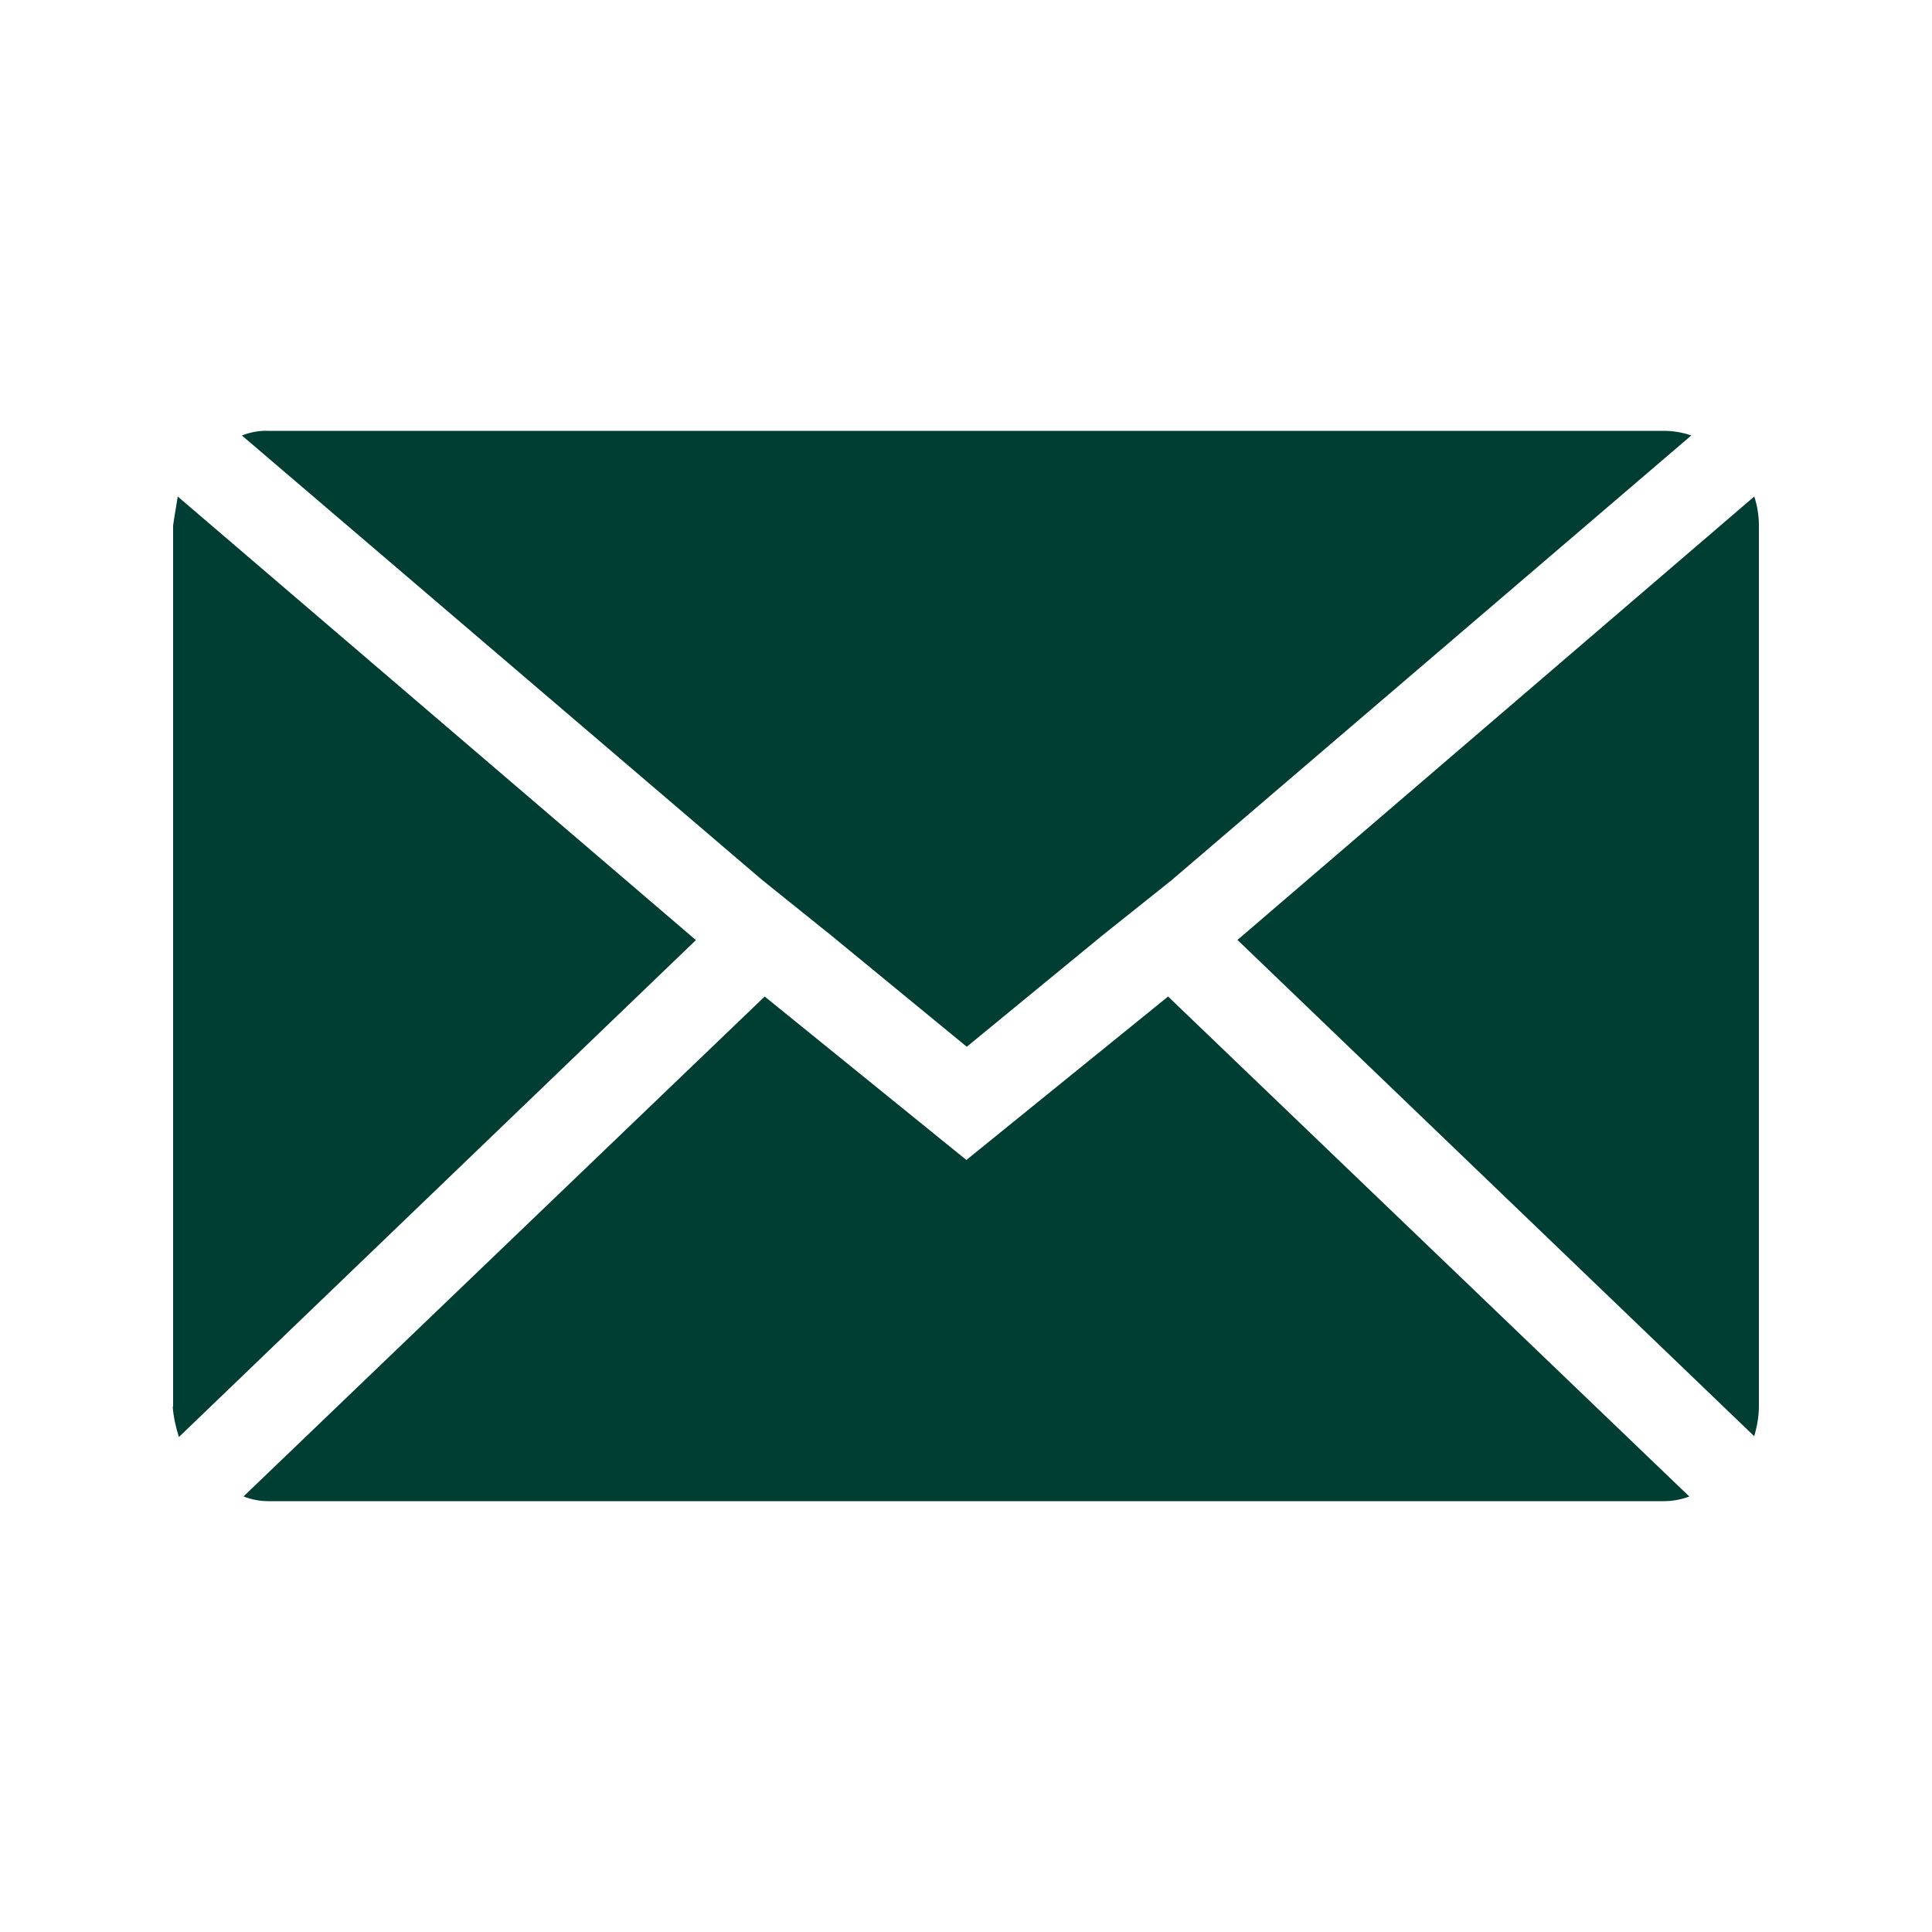<?xml version="1.0" encoding="UTF-8"?>
<svg id="Calque_1" xmlns="http://www.w3.org/2000/svg" viewBox="0 0 50 50">
  <defs>
    <style>
      .cls-1 {
        fill: #003d32;
      }
    </style>
  </defs>
  <path id="Icon_zocial-email" class="cls-1" d="M4.48,36.4V13.6s.04-.28.12-.75l13.41,11.48-13.38,12.86c-.08-.25-.14-.52-.16-.78h0ZM6.26,11.27c.21-.08.44-.13.67-.12h36.13c.24,0,.48.04.71.12l-13.45,11.51-1.78,1.42-3.52,2.89-3.52-2.89-1.78-1.43L6.26,11.27ZM6.3,38.73l13.49-12.94,5.22,4.23,5.22-4.23,13.49,12.94c-.22.08-.44.12-.67.12H6.94c-.21,0-.43-.04-.63-.12h0ZM32.02,24.33l13.38-11.48c.08.24.12.5.12.75v22.79c0,.27-.05.53-.12.78l-13.38-12.85Z"/>
</svg>